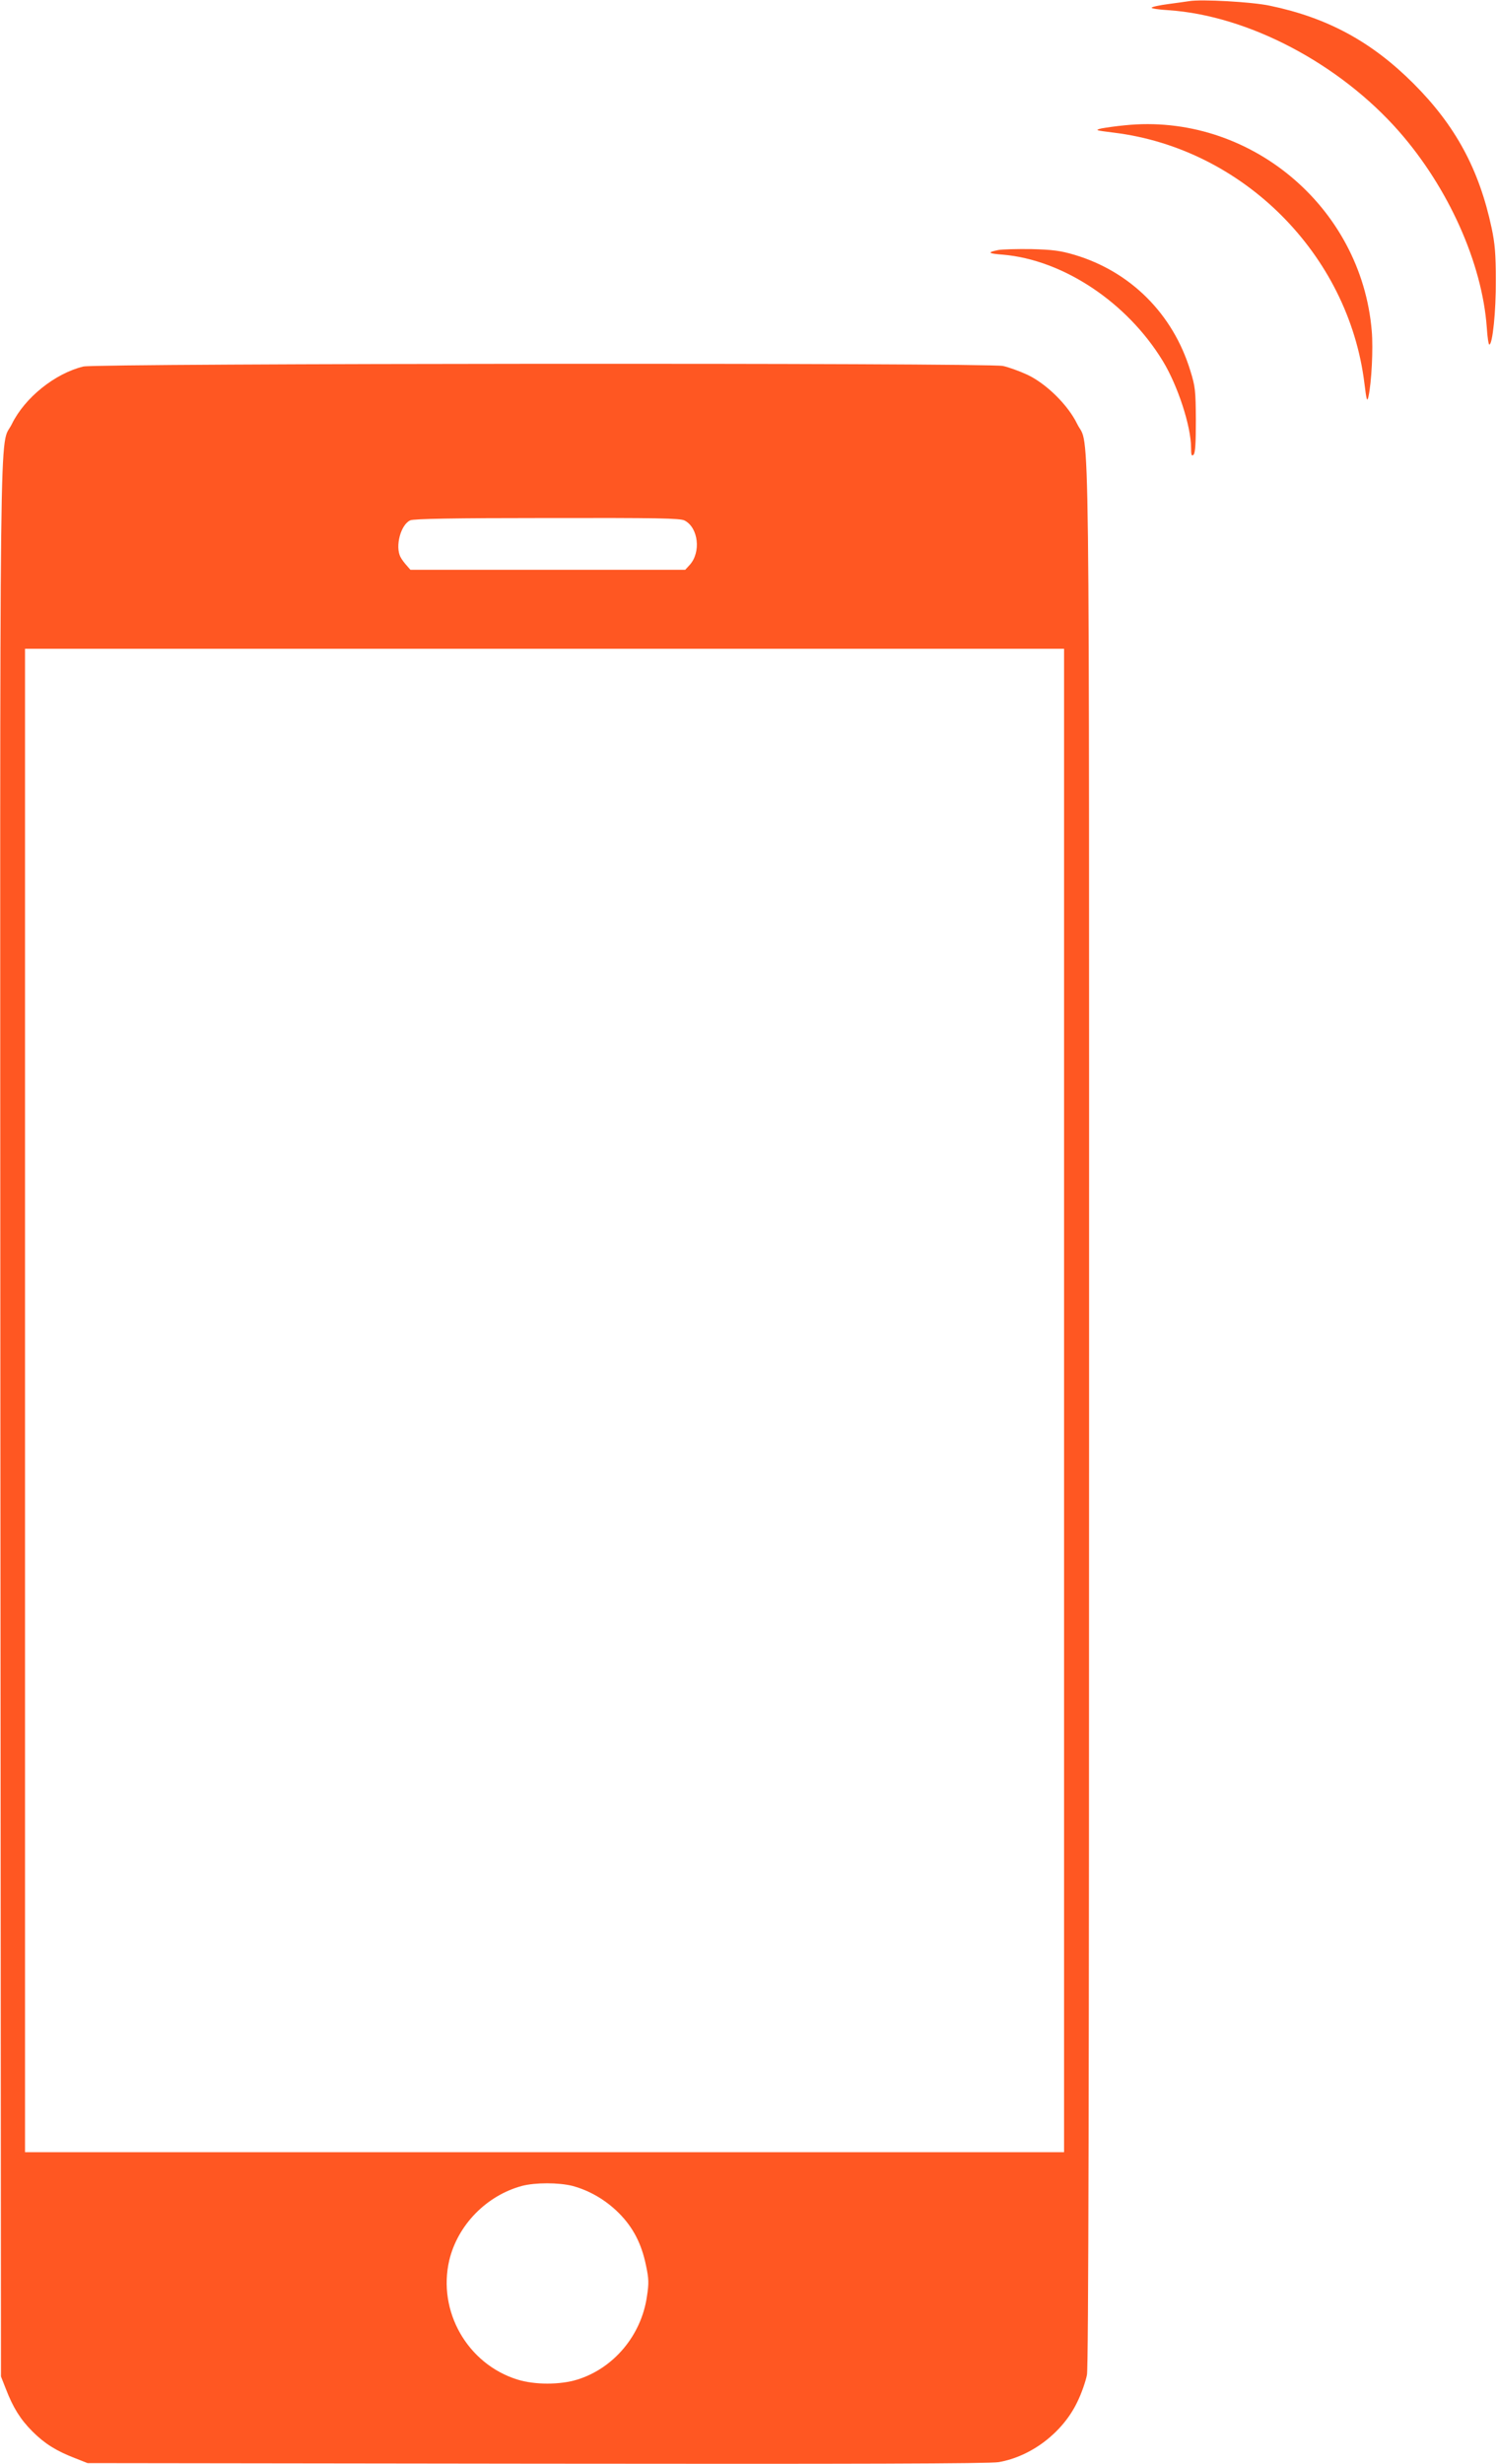 <?xml version="1.0" standalone="no"?>
<!DOCTYPE svg PUBLIC "-//W3C//DTD SVG 20010904//EN"
 "http://www.w3.org/TR/2001/REC-SVG-20010904/DTD/svg10.dtd">
<svg version="1.0" xmlns="http://www.w3.org/2000/svg"
 width="778pt" height="1280pt" viewBox="0 0 778 1280"
 preserveAspectRatio="xMidYMid meet">
<g transform="translate(0,1280) scale(0.1,-0.1)"
fill="#ff5722" stroke="none">
<path d="M6180 12794 c-14 -2 -62 -9 -108 -15 -45 -6 -84 -14 -87 -19 -2 -4
37 -10 88 -13 414 -28 888 -277 1198 -630 257 -293 432 -684 456 -1019 3 -49
9 -88 13 -88 17 0 35 174 34 335 0 134 -5 191 -22 271 -65 305 -188 532 -406
750 -217 217 -447 342 -745 404 -91 20 -359 35 -421 24z"/>
<path d="M5845 12149 c-44 -4 -98 -12 -120 -16 -37 -9 -33 -10 63 -22 671 -82
1221 -632 1303 -1303 11 -89 14 -98 21 -68 16 73 25 249 17 341 -54 648 -640
1135 -1284 1068z"/>
<path d="M5187 11501 c-58 -12 -53 -18 26 -24 312 -27 644 -247 830 -552 78
-128 147 -339 147 -451 0 -38 3 -46 13 -36 9 10 12 59 12 180 -1 153 -3 174
-29 257 -90 294 -310 514 -601 601 -74 22 -114 27 -225 30 -74 1 -152 -1 -173
-5z"/>
<path d="M433 10896 c-148 -36 -304 -162 -371 -298 -67 -138 -62 297 -60
-5175 l3 -4968 26 -66 c37 -96 75 -157 138 -220 63 -63 124 -101 220 -138 l66
-26 2335 -3 c1653 -2 2354 0 2400 8 169 29 332 153 408 311 23 46 45 111 51
143 8 42 11 1536 11 4995 0 5427 5 5002 -62 5139 -47 97 -159 208 -258 255
-41 19 -99 40 -128 46 -82 17 -4709 14 -4779 -3z m3125 -800 c72 -37 86 -166
26 -231 l-23 -25 -714 0 -714 0 -20 23 c-11 12 -26 32 -32 44 -28 55 1 167 51
190 16 8 226 12 711 12 575 1 693 -1 715 -13z m1972 -4571 l0 -3905 -2700 0
-2700 0 0 3905 0 3905 2700 0 2700 0 0 -3905z m-2555 -4080 c89 -24 173 -73
241 -141 74 -74 118 -159 141 -271 15 -70 16 -93 5 -163 -29 -201 -172 -372
-361 -431 -90 -28 -222 -28 -312 0 -260 81 -416 355 -354 620 44 183 193 336
378 386 70 18 189 18 262 0z"/>
</g>
</svg>
